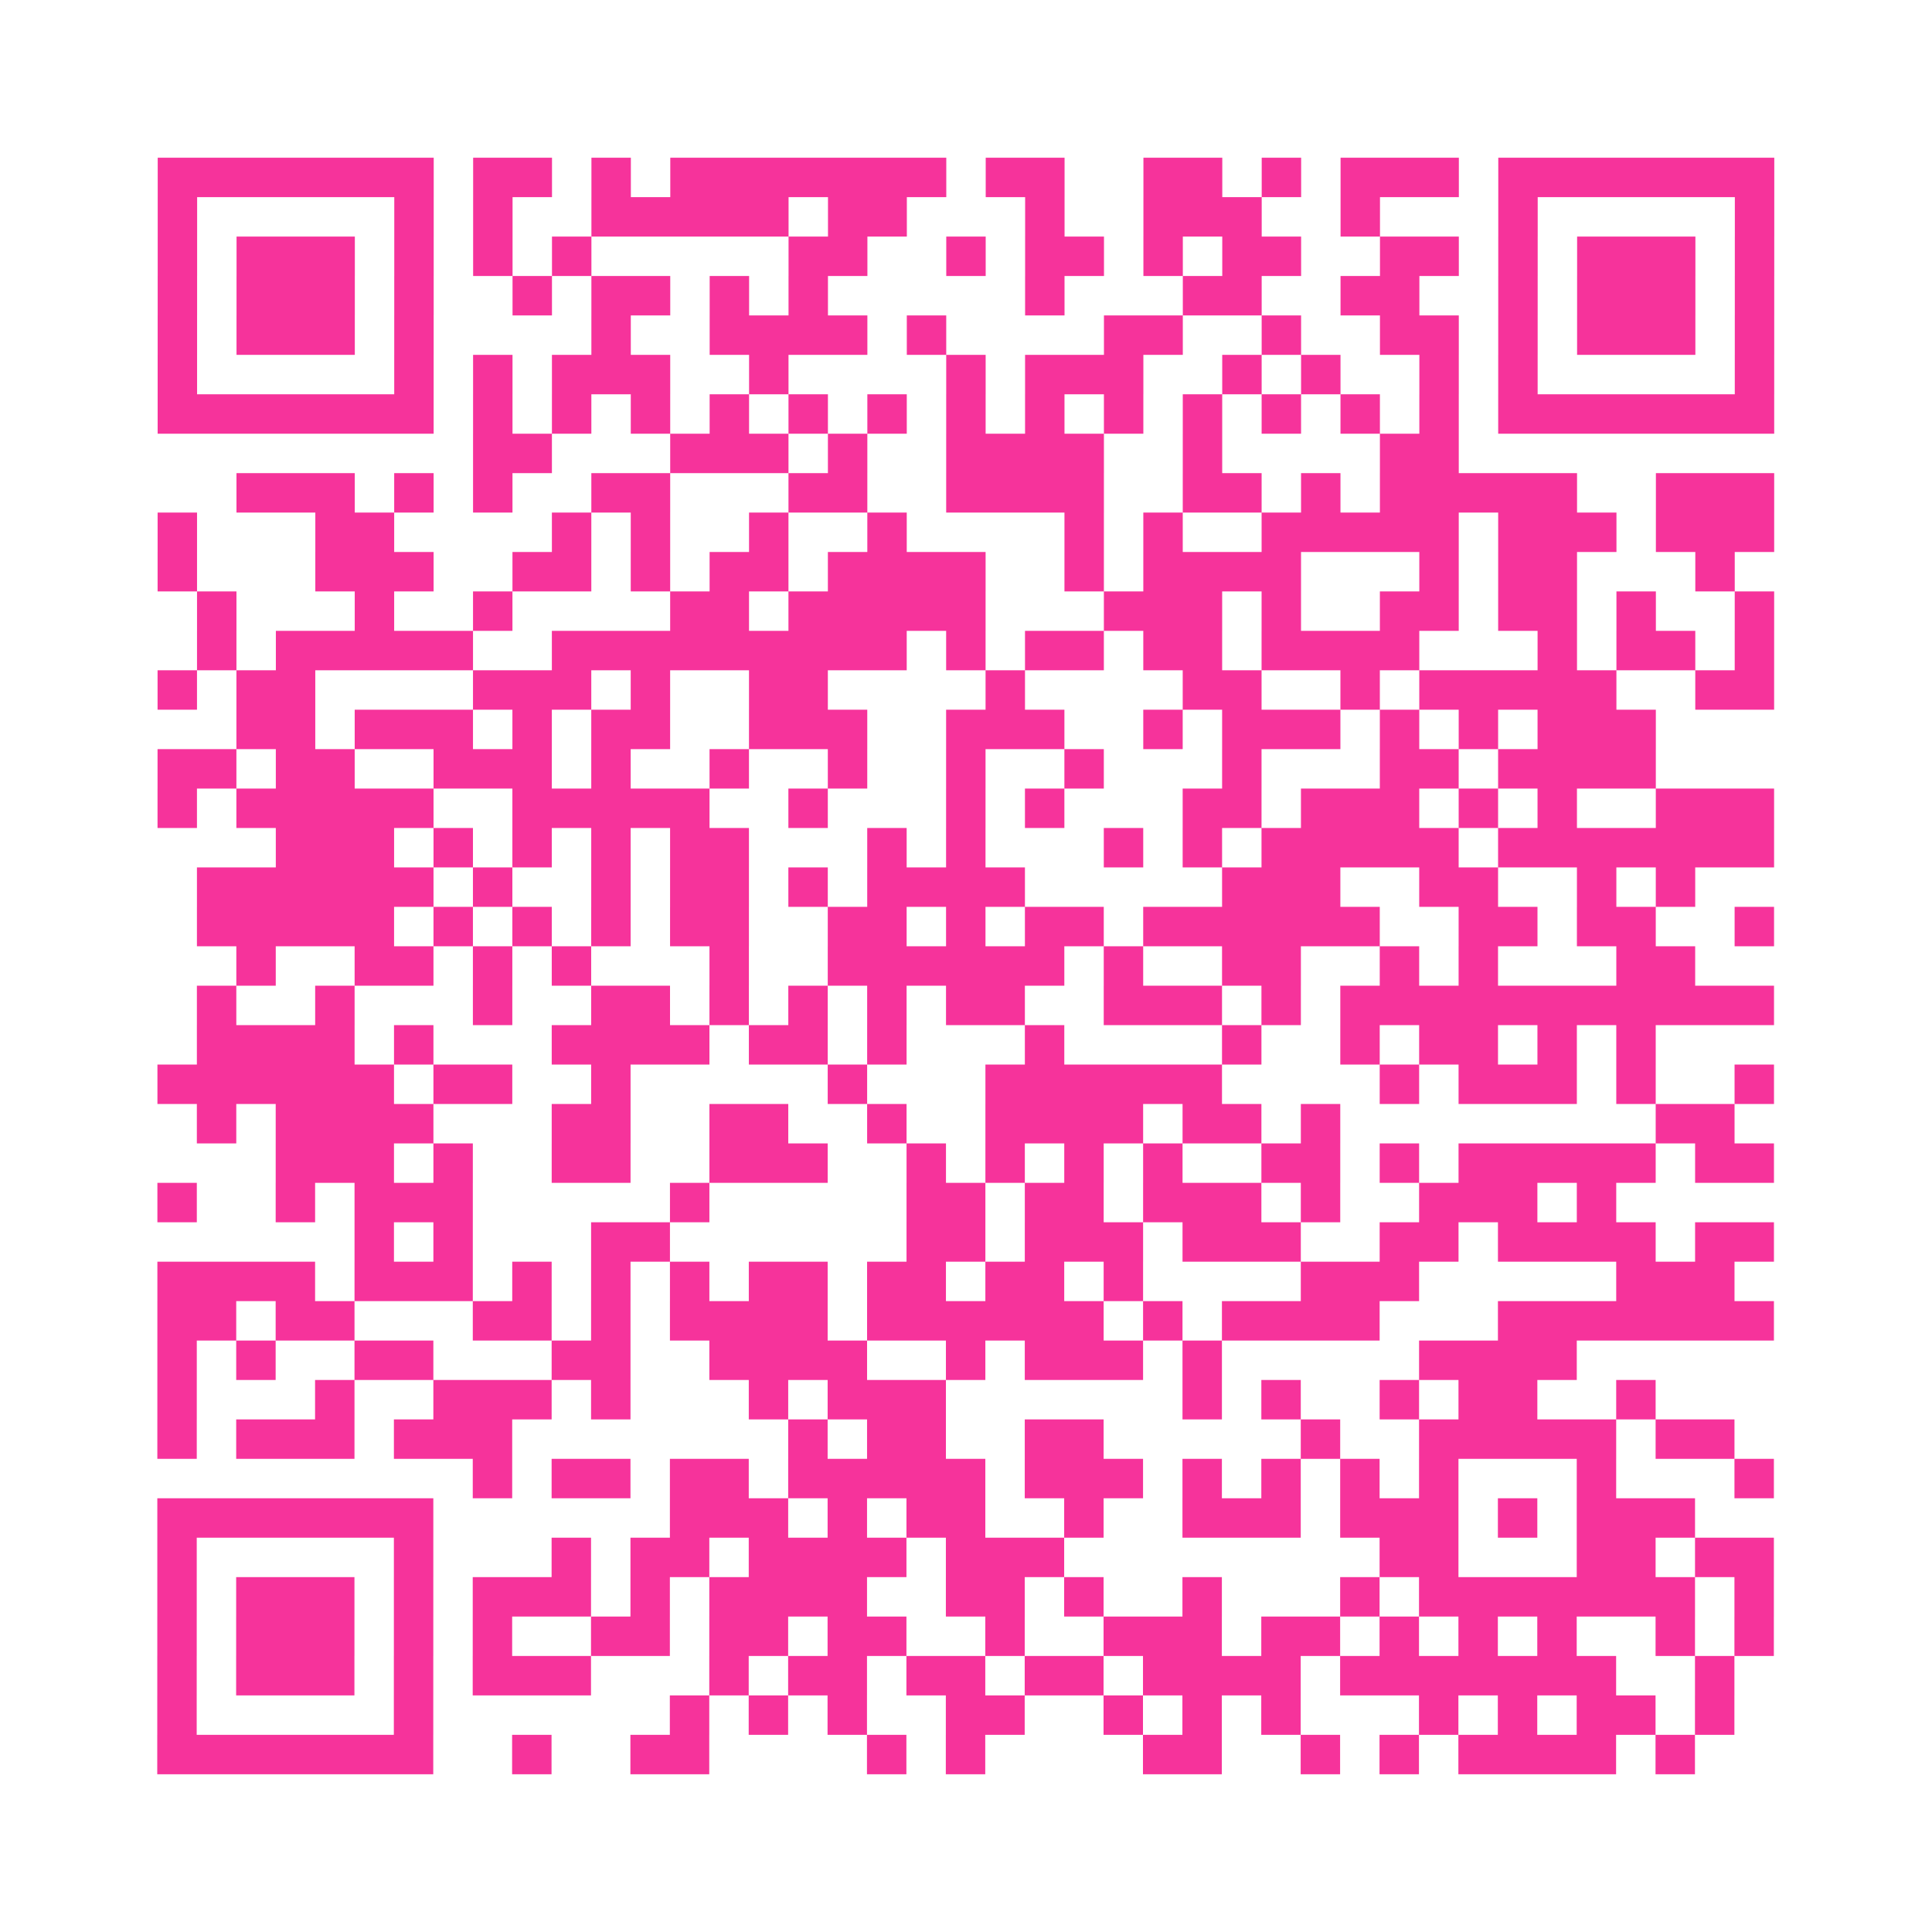 <?xml version="1.0" encoding="UTF-8"?>
<svg xmlns="http://www.w3.org/2000/svg" viewBox="0 0 49 49" class="pyqrcode"><path fill="transparent" d="M0 0h49v49h-49z"/><path stroke="#f6339b" class="pyqrline" d="M4 4.5h7m1 0h2m1 0h1m1 0h7m1 0h2m2 0h2m1 0h1m1 0h3m1 0h7m-41 1h1m5 0h1m1 0h1m2 0h5m1 0h2m3 0h1m2 0h3m2 0h1m3 0h1m5 0h1m-41 1h1m1 0h3m1 0h1m1 0h1m1 0h1m5 0h2m2 0h1m1 0h2m1 0h1m1 0h2m2 0h2m1 0h1m1 0h3m1 0h1m-41 1h1m1 0h3m1 0h1m2 0h1m1 0h2m1 0h1m1 0h1m5 0h1m3 0h2m2 0h2m2 0h1m1 0h3m1 0h1m-41 1h1m1 0h3m1 0h1m4 0h1m2 0h4m1 0h1m4 0h2m2 0h1m2 0h2m1 0h1m1 0h3m1 0h1m-41 1h1m5 0h1m1 0h1m1 0h3m2 0h1m4 0h1m1 0h3m2 0h1m1 0h1m2 0h1m1 0h1m5 0h1m-41 1h7m1 0h1m1 0h1m1 0h1m1 0h1m1 0h1m1 0h1m1 0h1m1 0h1m1 0h1m1 0h1m1 0h1m1 0h1m1 0h1m1 0h7m-33 1h2m3 0h3m1 0h1m2 0h4m2 0h1m4 0h2m-31 1h3m1 0h1m1 0h1m2 0h2m3 0h2m2 0h4m2 0h2m1 0h1m1 0h5m2 0h3m-41 1h1m3 0h2m4 0h1m1 0h1m2 0h1m2 0h1m4 0h1m1 0h1m2 0h5m1 0h3m1 0h3m-41 1h1m3 0h3m2 0h2m1 0h1m1 0h2m1 0h4m2 0h1m1 0h4m3 0h1m1 0h2m3 0h1m-39 1h1m3 0h1m2 0h1m4 0h2m1 0h5m3 0h3m1 0h1m2 0h2m1 0h2m1 0h1m2 0h1m-40 1h1m1 0h5m2 0h9m1 0h1m1 0h2m1 0h2m1 0h4m3 0h1m1 0h2m1 0h1m-41 1h1m1 0h2m4 0h3m1 0h1m2 0h2m4 0h1m4 0h2m2 0h1m1 0h5m2 0h2m-39 1h2m1 0h3m1 0h1m1 0h2m2 0h3m2 0h3m2 0h1m1 0h3m1 0h1m1 0h1m1 0h3m-38 1h2m1 0h2m2 0h3m1 0h1m2 0h1m2 0h1m2 0h1m2 0h1m3 0h1m3 0h2m1 0h4m-38 1h1m1 0h5m2 0h5m2 0h1m3 0h1m1 0h1m3 0h2m1 0h3m1 0h1m1 0h1m2 0h3m-38 1h3m1 0h1m1 0h1m1 0h1m1 0h2m3 0h1m1 0h1m3 0h1m1 0h1m1 0h5m1 0h7m-40 1h6m1 0h1m2 0h1m1 0h2m1 0h1m1 0h4m5 0h3m2 0h2m2 0h1m1 0h1m-38 1h5m1 0h1m1 0h1m1 0h1m1 0h2m2 0h2m1 0h1m1 0h2m1 0h6m2 0h2m1 0h2m2 0h1m-39 1h1m2 0h2m1 0h1m1 0h1m3 0h1m2 0h6m1 0h1m2 0h2m2 0h1m1 0h1m3 0h2m-38 1h1m2 0h1m3 0h1m2 0h2m1 0h1m1 0h1m1 0h1m1 0h2m2 0h3m1 0h1m1 0h11m-40 1h4m1 0h1m3 0h4m1 0h2m1 0h1m3 0h1m4 0h1m2 0h1m1 0h2m1 0h1m1 0h1m-38 1h6m1 0h2m2 0h1m5 0h1m3 0h6m4 0h1m1 0h3m1 0h1m2 0h1m-40 1h1m1 0h4m3 0h2m2 0h2m2 0h1m2 0h4m1 0h2m1 0h1m8 0h2m-37 1h3m1 0h1m2 0h2m2 0h3m2 0h1m1 0h1m1 0h1m1 0h1m2 0h2m1 0h1m1 0h5m1 0h2m-41 1h1m2 0h1m1 0h3m5 0h1m5 0h2m1 0h2m1 0h3m1 0h1m2 0h3m1 0h1m-32 1h1m1 0h1m3 0h2m6 0h2m1 0h3m1 0h3m2 0h2m1 0h4m1 0h2m-41 1h4m1 0h3m1 0h1m1 0h1m1 0h1m1 0h2m1 0h2m1 0h2m1 0h1m4 0h3m5 0h3m-40 1h2m1 0h2m3 0h2m1 0h1m1 0h4m1 0h6m1 0h1m1 0h4m3 0h7m-41 1h1m1 0h1m2 0h2m3 0h2m2 0h4m2 0h1m1 0h3m1 0h1m5 0h4m-36 1h1m3 0h1m2 0h3m1 0h1m3 0h1m1 0h3m6 0h1m1 0h1m2 0h1m1 0h2m2 0h1m-38 1h1m1 0h3m1 0h3m7 0h1m1 0h2m2 0h2m5 0h1m2 0h5m1 0h2m-32 1h1m1 0h2m1 0h2m1 0h5m1 0h3m1 0h1m1 0h1m1 0h1m1 0h1m3 0h1m3 0h1m-41 1h7m6 0h3m1 0h1m1 0h2m2 0h1m2 0h3m1 0h3m1 0h1m1 0h3m-39 1h1m5 0h1m3 0h1m1 0h2m1 0h4m1 0h3m8 0h2m3 0h2m1 0h2m-41 1h1m1 0h3m1 0h1m1 0h3m1 0h1m1 0h4m2 0h2m1 0h1m2 0h1m3 0h1m1 0h7m1 0h1m-41 1h1m1 0h3m1 0h1m1 0h1m2 0h2m1 0h2m1 0h2m2 0h1m2 0h3m1 0h2m1 0h1m1 0h1m1 0h1m2 0h1m1 0h1m-41 1h1m1 0h3m1 0h1m1 0h3m3 0h1m1 0h2m1 0h2m1 0h2m1 0h4m1 0h7m2 0h1m-40 1h1m5 0h1m6 0h1m1 0h1m1 0h1m2 0h2m2 0h1m1 0h1m1 0h1m3 0h1m1 0h1m1 0h2m1 0h1m-40 1h7m2 0h1m2 0h2m4 0h1m1 0h1m4 0h2m2 0h1m1 0h1m1 0h4m1 0h1"/></svg>
